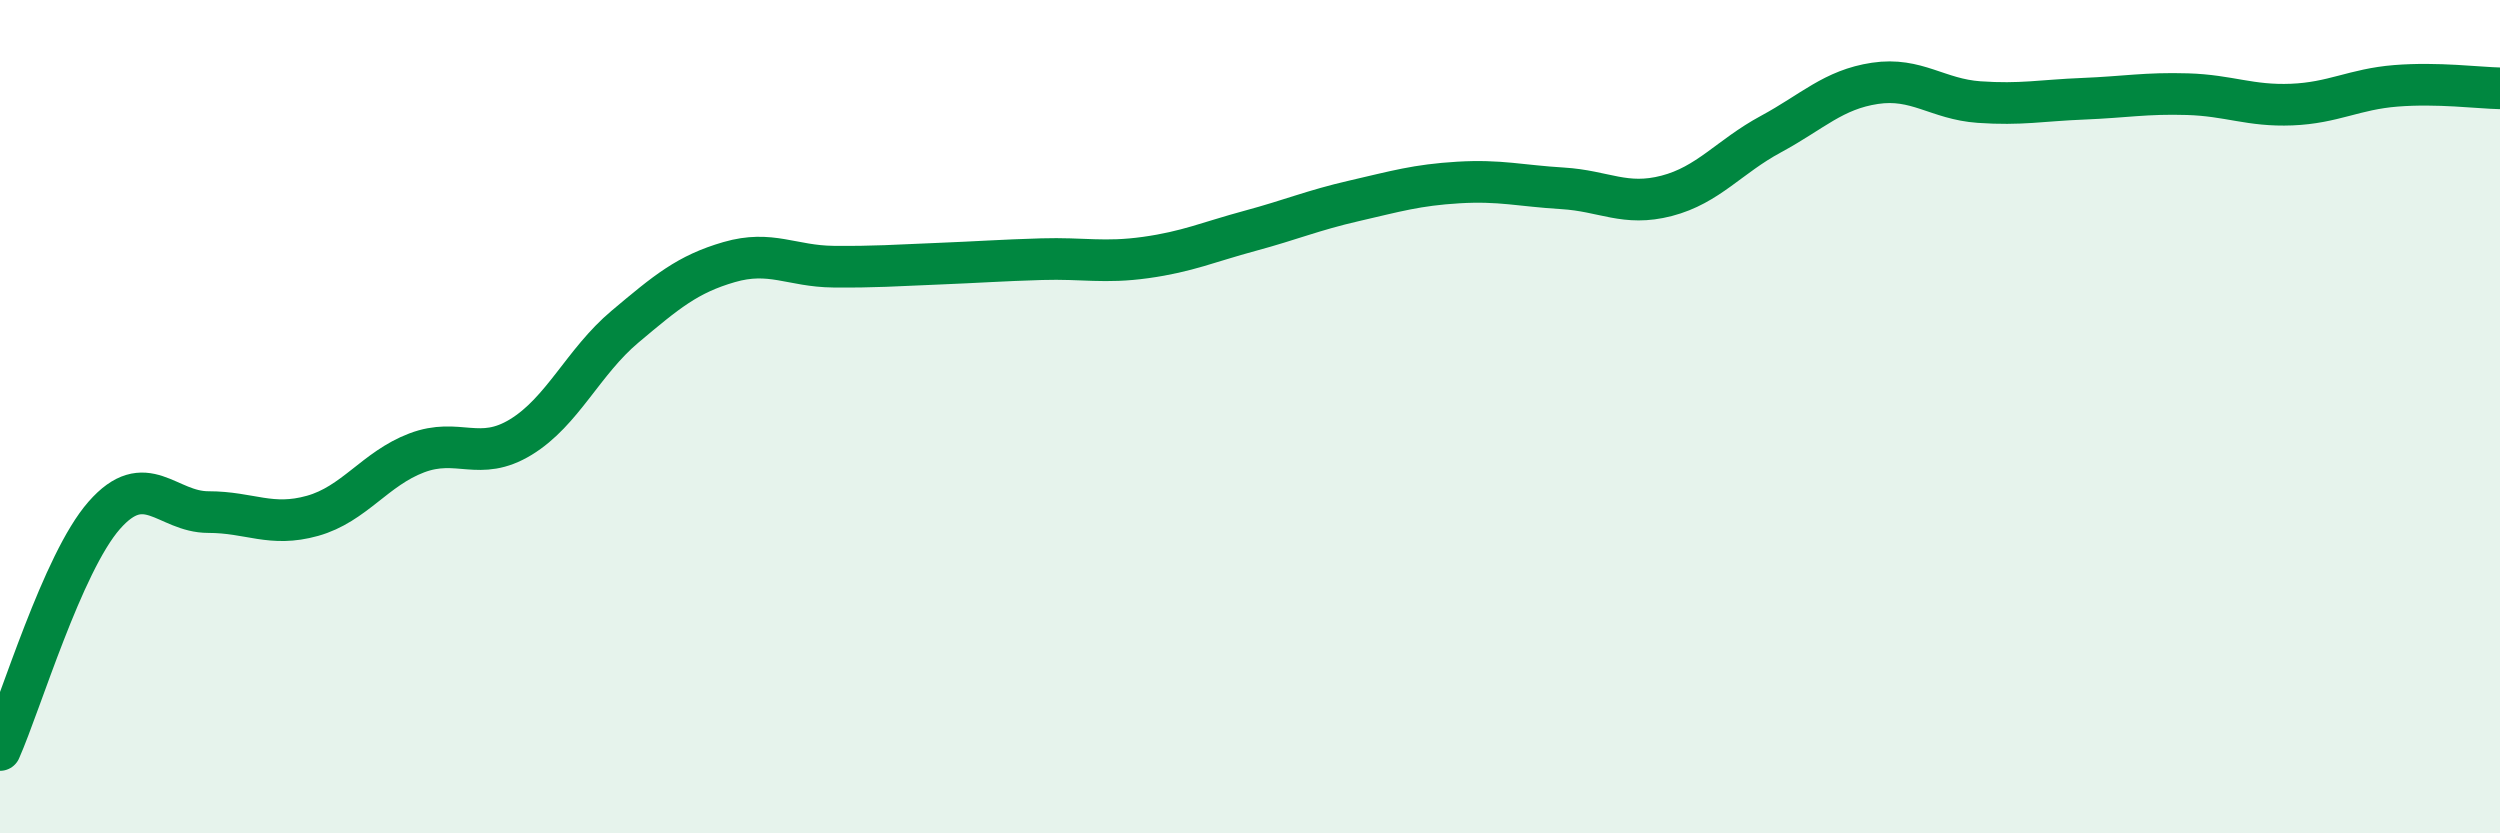 
    <svg width="60" height="20" viewBox="0 0 60 20" xmlns="http://www.w3.org/2000/svg">
      <path
        d="M 0,18 C 0.5,16.87 1.5,13.51 2.5,12.37 C 3.5,11.23 4,12.29 5,12.29 C 6,12.29 6.5,12.66 7.5,12.38 C 8.5,12.1 9,11.25 10,10.87 C 11,10.49 11.5,11.1 12.5,10.49 C 13.5,9.88 14,8.68 15,7.84 C 16,7 16.5,6.58 17.5,6.29 C 18.5,6 19,6.39 20,6.4 C 21,6.41 21.5,6.37 22.5,6.33 C 23.5,6.29 24,6.25 25,6.22 C 26,6.19 26.5,6.32 27.5,6.18 C 28.5,6.04 29,5.81 30,5.54 C 31,5.27 31.5,5.05 32.5,4.82 C 33.5,4.59 34,4.44 35,4.38 C 36,4.32 36.5,4.46 37.5,4.52 C 38.5,4.58 39,4.96 40,4.7 C 41,4.44 41.5,3.76 42.5,3.22 C 43.5,2.68 44,2.15 45,2 C 46,1.85 46.5,2.38 47.5,2.45 C 48.5,2.52 49,2.41 50,2.37 C 51,2.33 51.5,2.23 52.5,2.26 C 53.5,2.29 54,2.55 55,2.51 C 56,2.47 56.5,2.14 57.5,2.06 C 58.5,1.98 59.5,2.11 60,2.12L60 20L0 20Z"
        fill="#008740"
        opacity="0.1"
        stroke-linecap="round"
        stroke-linejoin="round"
      />
      <path
        d="M 0,18 C 0.5,16.87 1.5,13.51 2.5,12.37 C 3.5,11.23 4,12.29 5,12.29 C 6,12.29 6.5,12.66 7.5,12.38 C 8.5,12.1 9,11.25 10,10.87 C 11,10.49 11.5,11.1 12.5,10.49 C 13.5,9.88 14,8.68 15,7.84 C 16,7 16.5,6.58 17.5,6.29 C 18.5,6 19,6.39 20,6.4 C 21,6.41 21.5,6.37 22.5,6.33 C 23.5,6.29 24,6.25 25,6.22 C 26,6.19 26.5,6.32 27.5,6.18 C 28.5,6.04 29,5.81 30,5.54 C 31,5.27 31.5,5.05 32.5,4.82 C 33.5,4.59 34,4.44 35,4.38 C 36,4.32 36.5,4.46 37.5,4.52 C 38.5,4.58 39,4.96 40,4.7 C 41,4.44 41.5,3.76 42.5,3.22 C 43.5,2.68 44,2.15 45,2 C 46,1.85 46.5,2.38 47.5,2.45 C 48.5,2.52 49,2.41 50,2.37 C 51,2.33 51.5,2.23 52.5,2.26 C 53.5,2.29 54,2.55 55,2.51 C 56,2.47 56.5,2.14 57.5,2.06 C 58.5,1.98 59.5,2.11 60,2.12"
        stroke="#008740"
        stroke-width="1"
        fill="none"
        stroke-linecap="round"
        stroke-linejoin="round"
      />
    </svg>
  